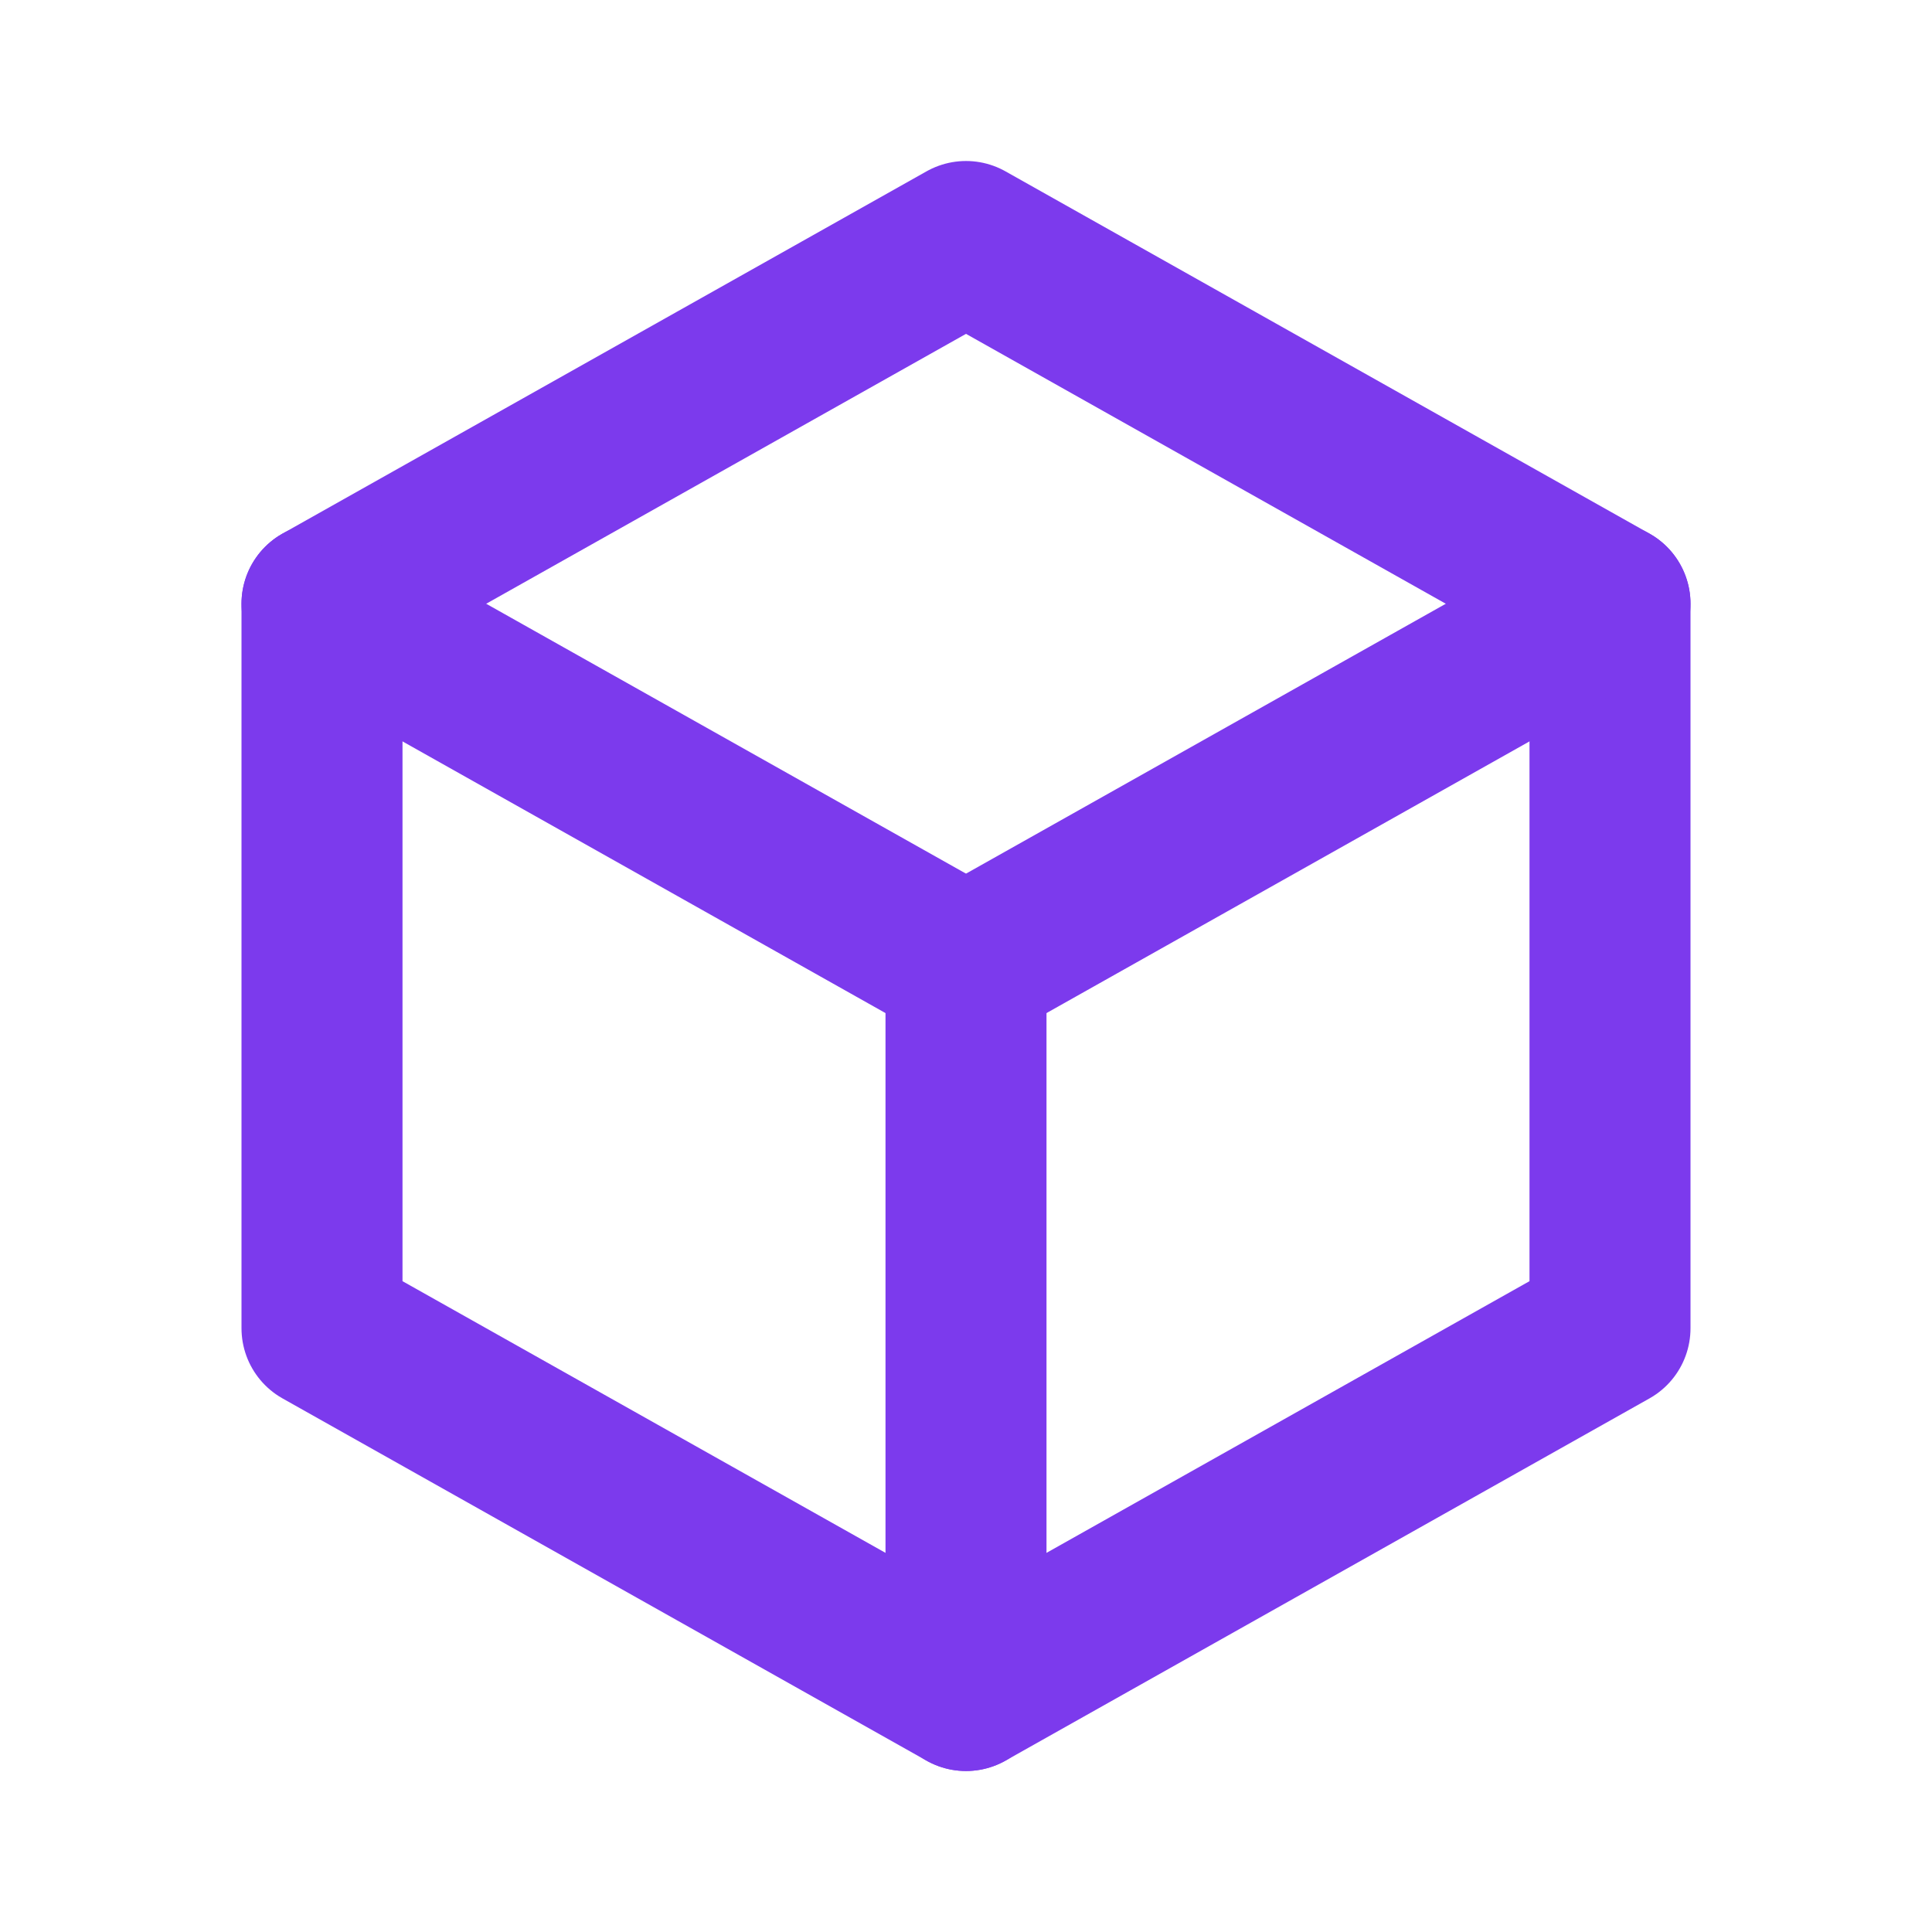 <svg width="32" height="32" viewBox="0 0 24 24" fill="none" xmlns="http://www.w3.org/2000/svg">
    <path d="M12 3L20 7.5V16.5L12 21L4 16.5V7.5L12 3Z" stroke="#7C3AED" stroke-width="2" stroke-linecap="round" stroke-linejoin="round"/>
    <path d="M12 12L20 7.5" stroke="#7C3AED" stroke-width="2" stroke-linecap="round" stroke-linejoin="round"/>
    <path d="M12 12V21" stroke="#7C3AED" stroke-width="2" stroke-linecap="round" stroke-linejoin="round"/>
    <path d="M12 12L4 7.5" stroke="#7C3AED" stroke-width="2" stroke-linecap="round" stroke-linejoin="round"/>
</svg>
